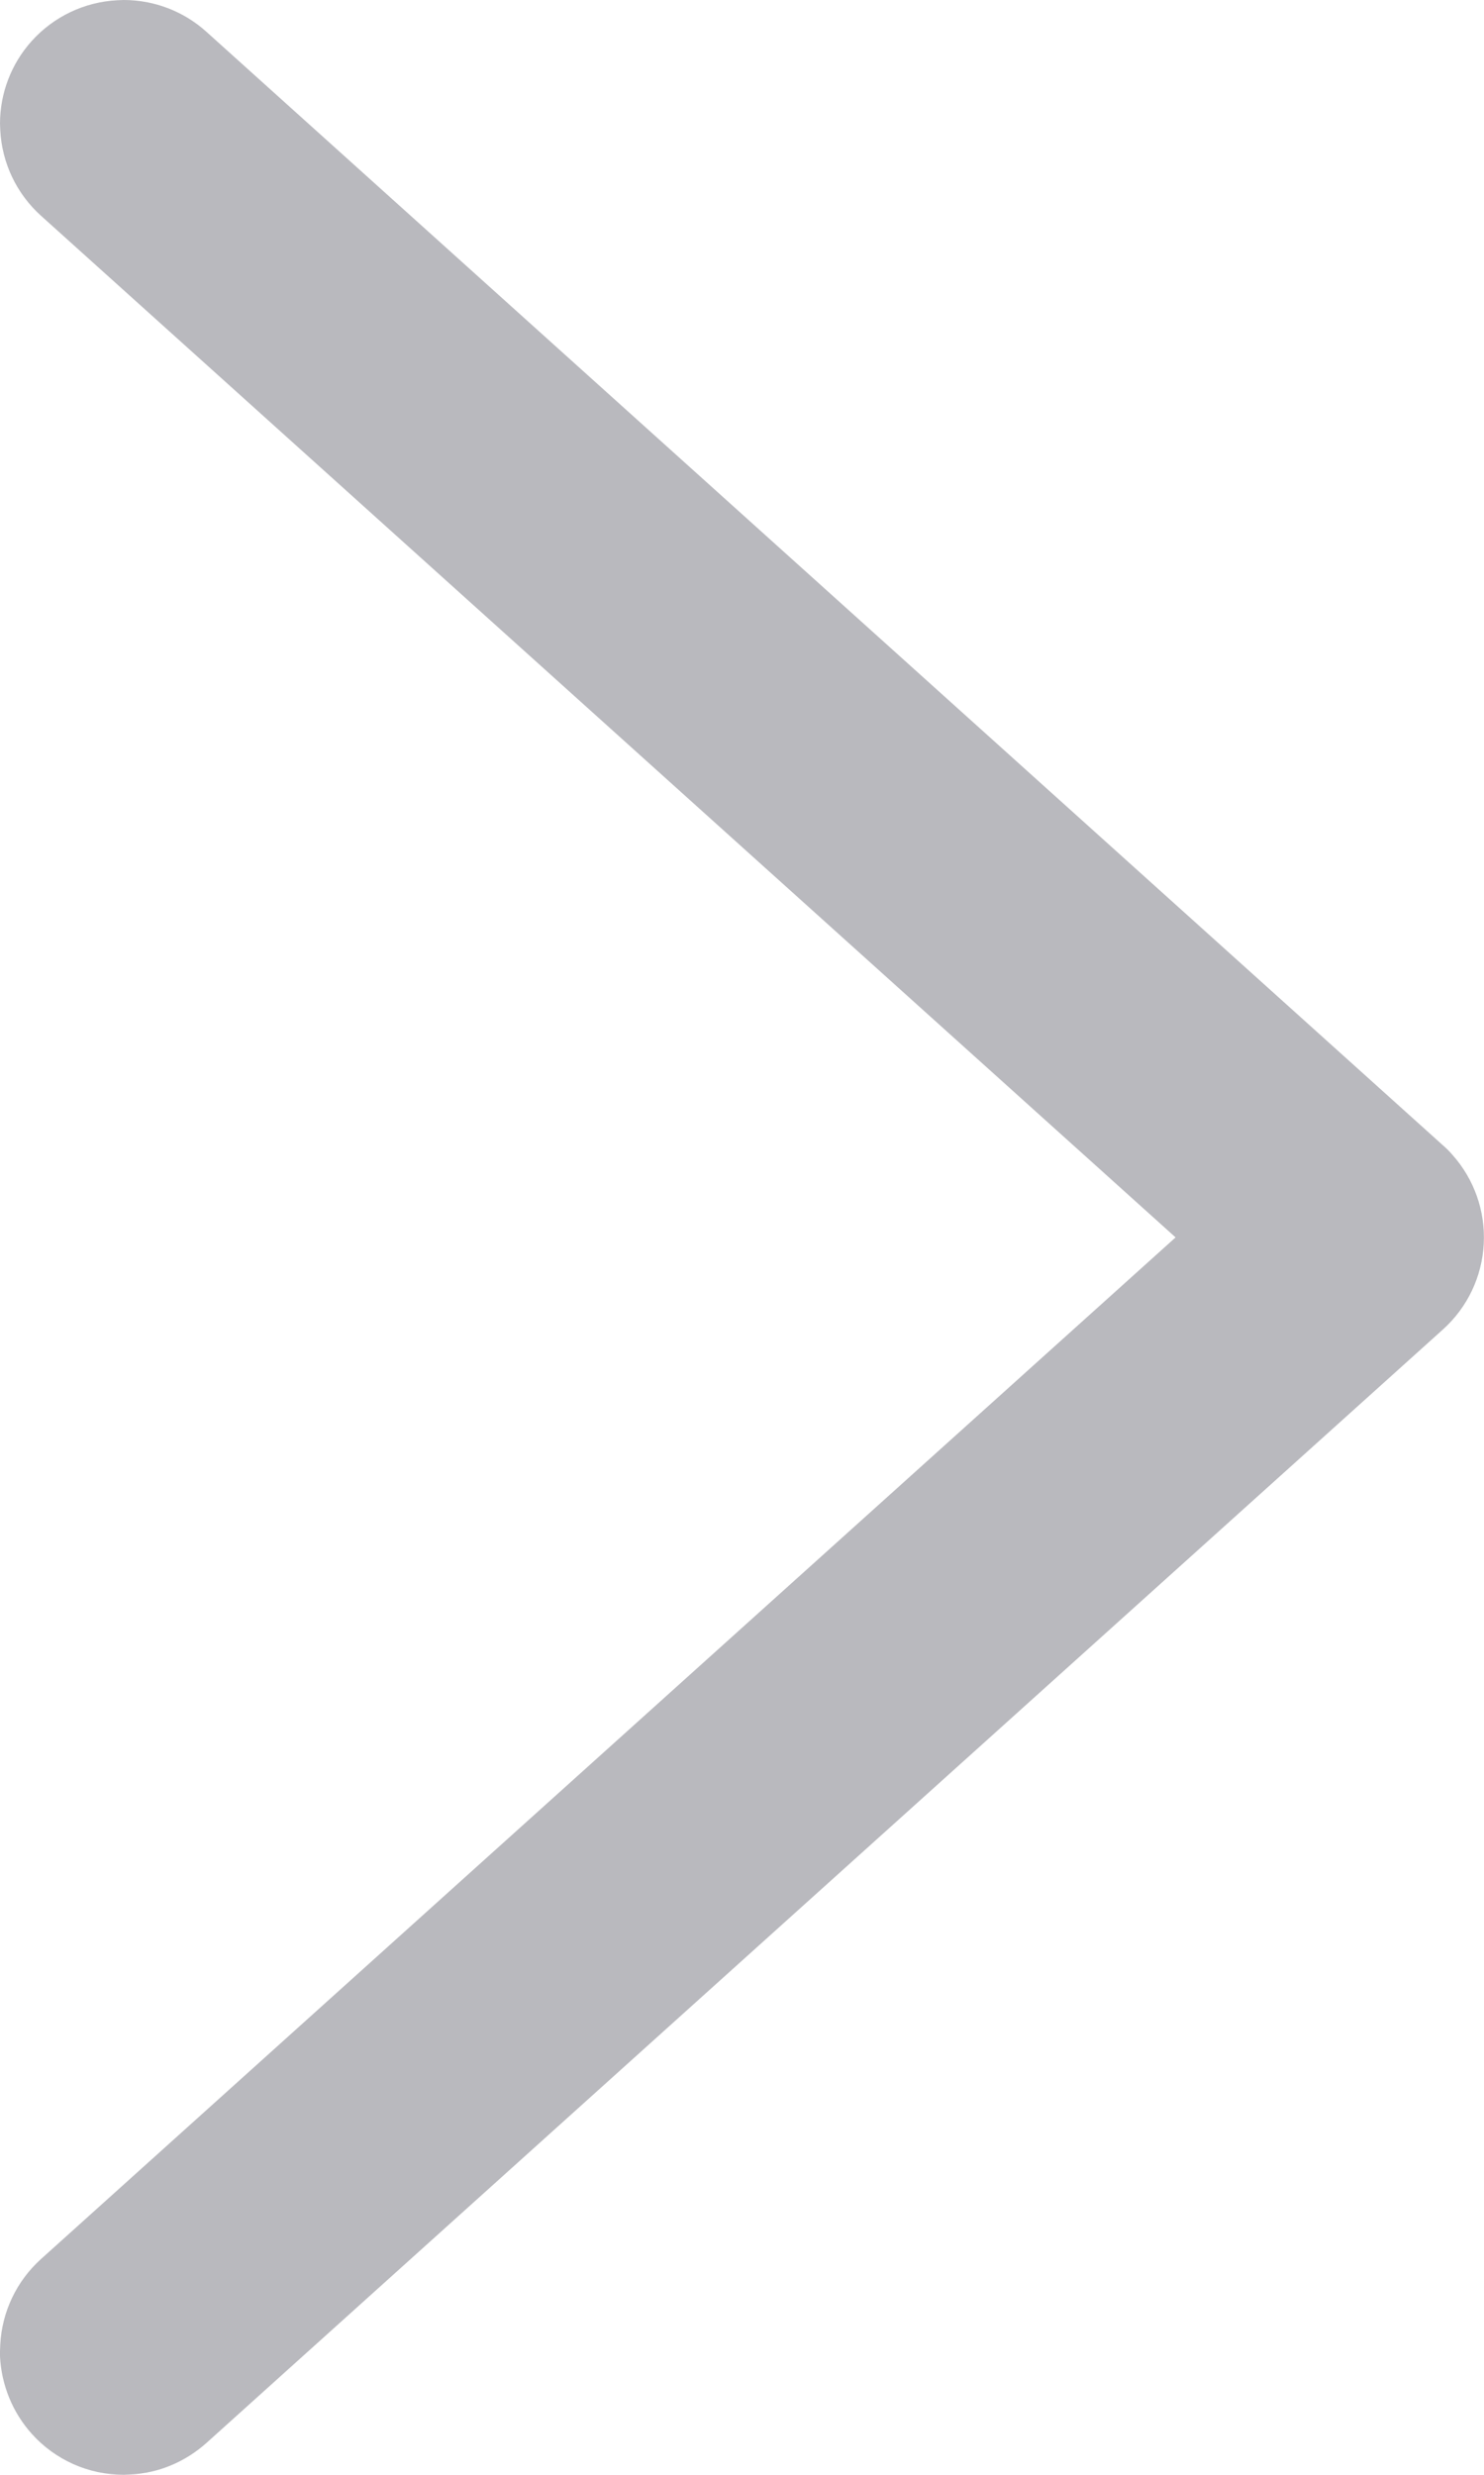<svg width="6" height="10" viewBox="0 0 6 10" fill="none" xmlns="http://www.w3.org/2000/svg">
<path d="M0.166 9.128L4.753 5L0.166 0.872C0.067 0.783 0.008 0.659 0.001 0.526L0 0.5C0 0.376 0.046 0.257 0.128 0.166C0.217 0.067 0.341 0.008 0.474 0.001L0.5 0C0.624 0 0.743 0.046 0.834 0.128L5.834 4.628C5.848 4.64 5.86 4.652 5.872 4.666C5.96 4.764 6.006 4.894 5.999 5.026C5.992 5.159 5.933 5.283 5.834 5.372L0.835 9.871C0.749 9.948 0.64 9.994 0.525 9.999L0.5 10C0.358 10 0.223 9.94 0.128 9.834C0.051 9.748 0.006 9.638 0 9.522L0 9.5L0.001 9.474C0.008 9.341 0.067 9.217 0.166 9.128Z" fill="#B9B9BE"/>
</svg>


